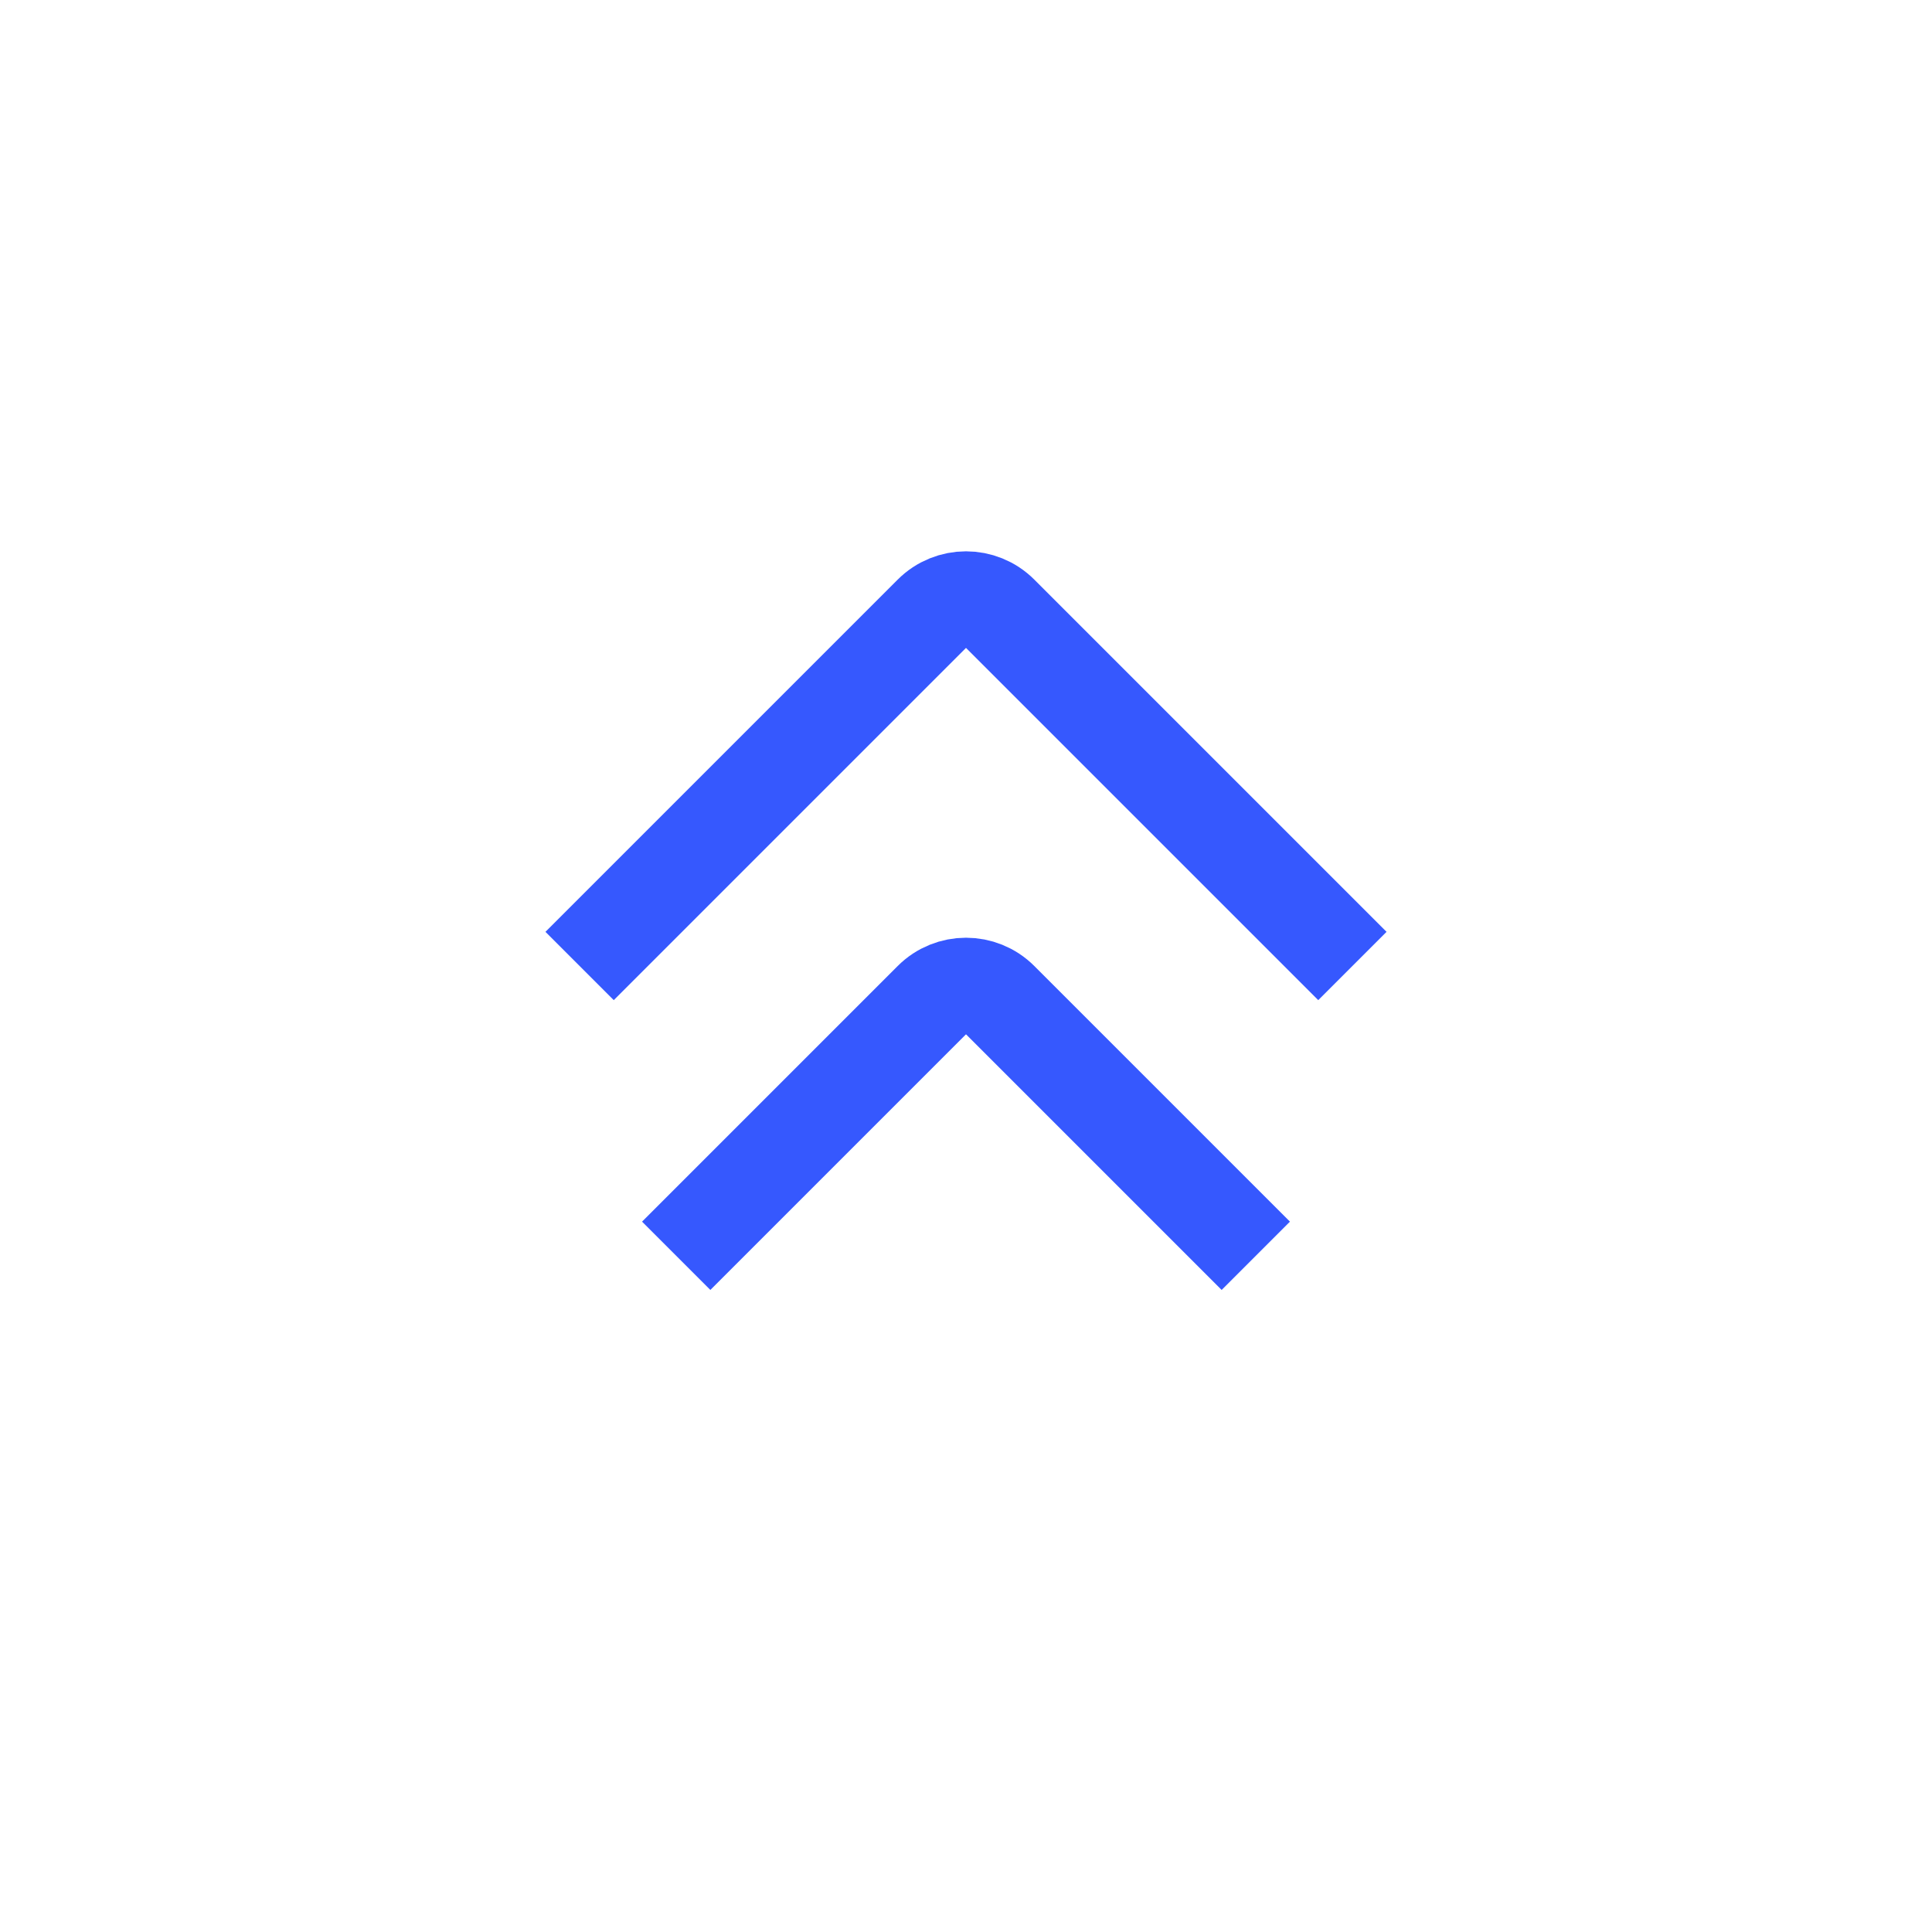 <svg width="40" height="40" viewBox="0 0 40 40" fill="none" xmlns="http://www.w3.org/2000/svg">
<path d="M28 20L20.707 12.707C20.317 12.317 19.683 12.317 19.293 12.707L12 20" stroke="#3658FE" stroke-width="2"/>
<path d="M26 26L20.707 20.707C20.317 20.317 19.683 20.317 19.293 20.707L14 26" stroke="#3658FE" stroke-width="2"/>
</svg>
